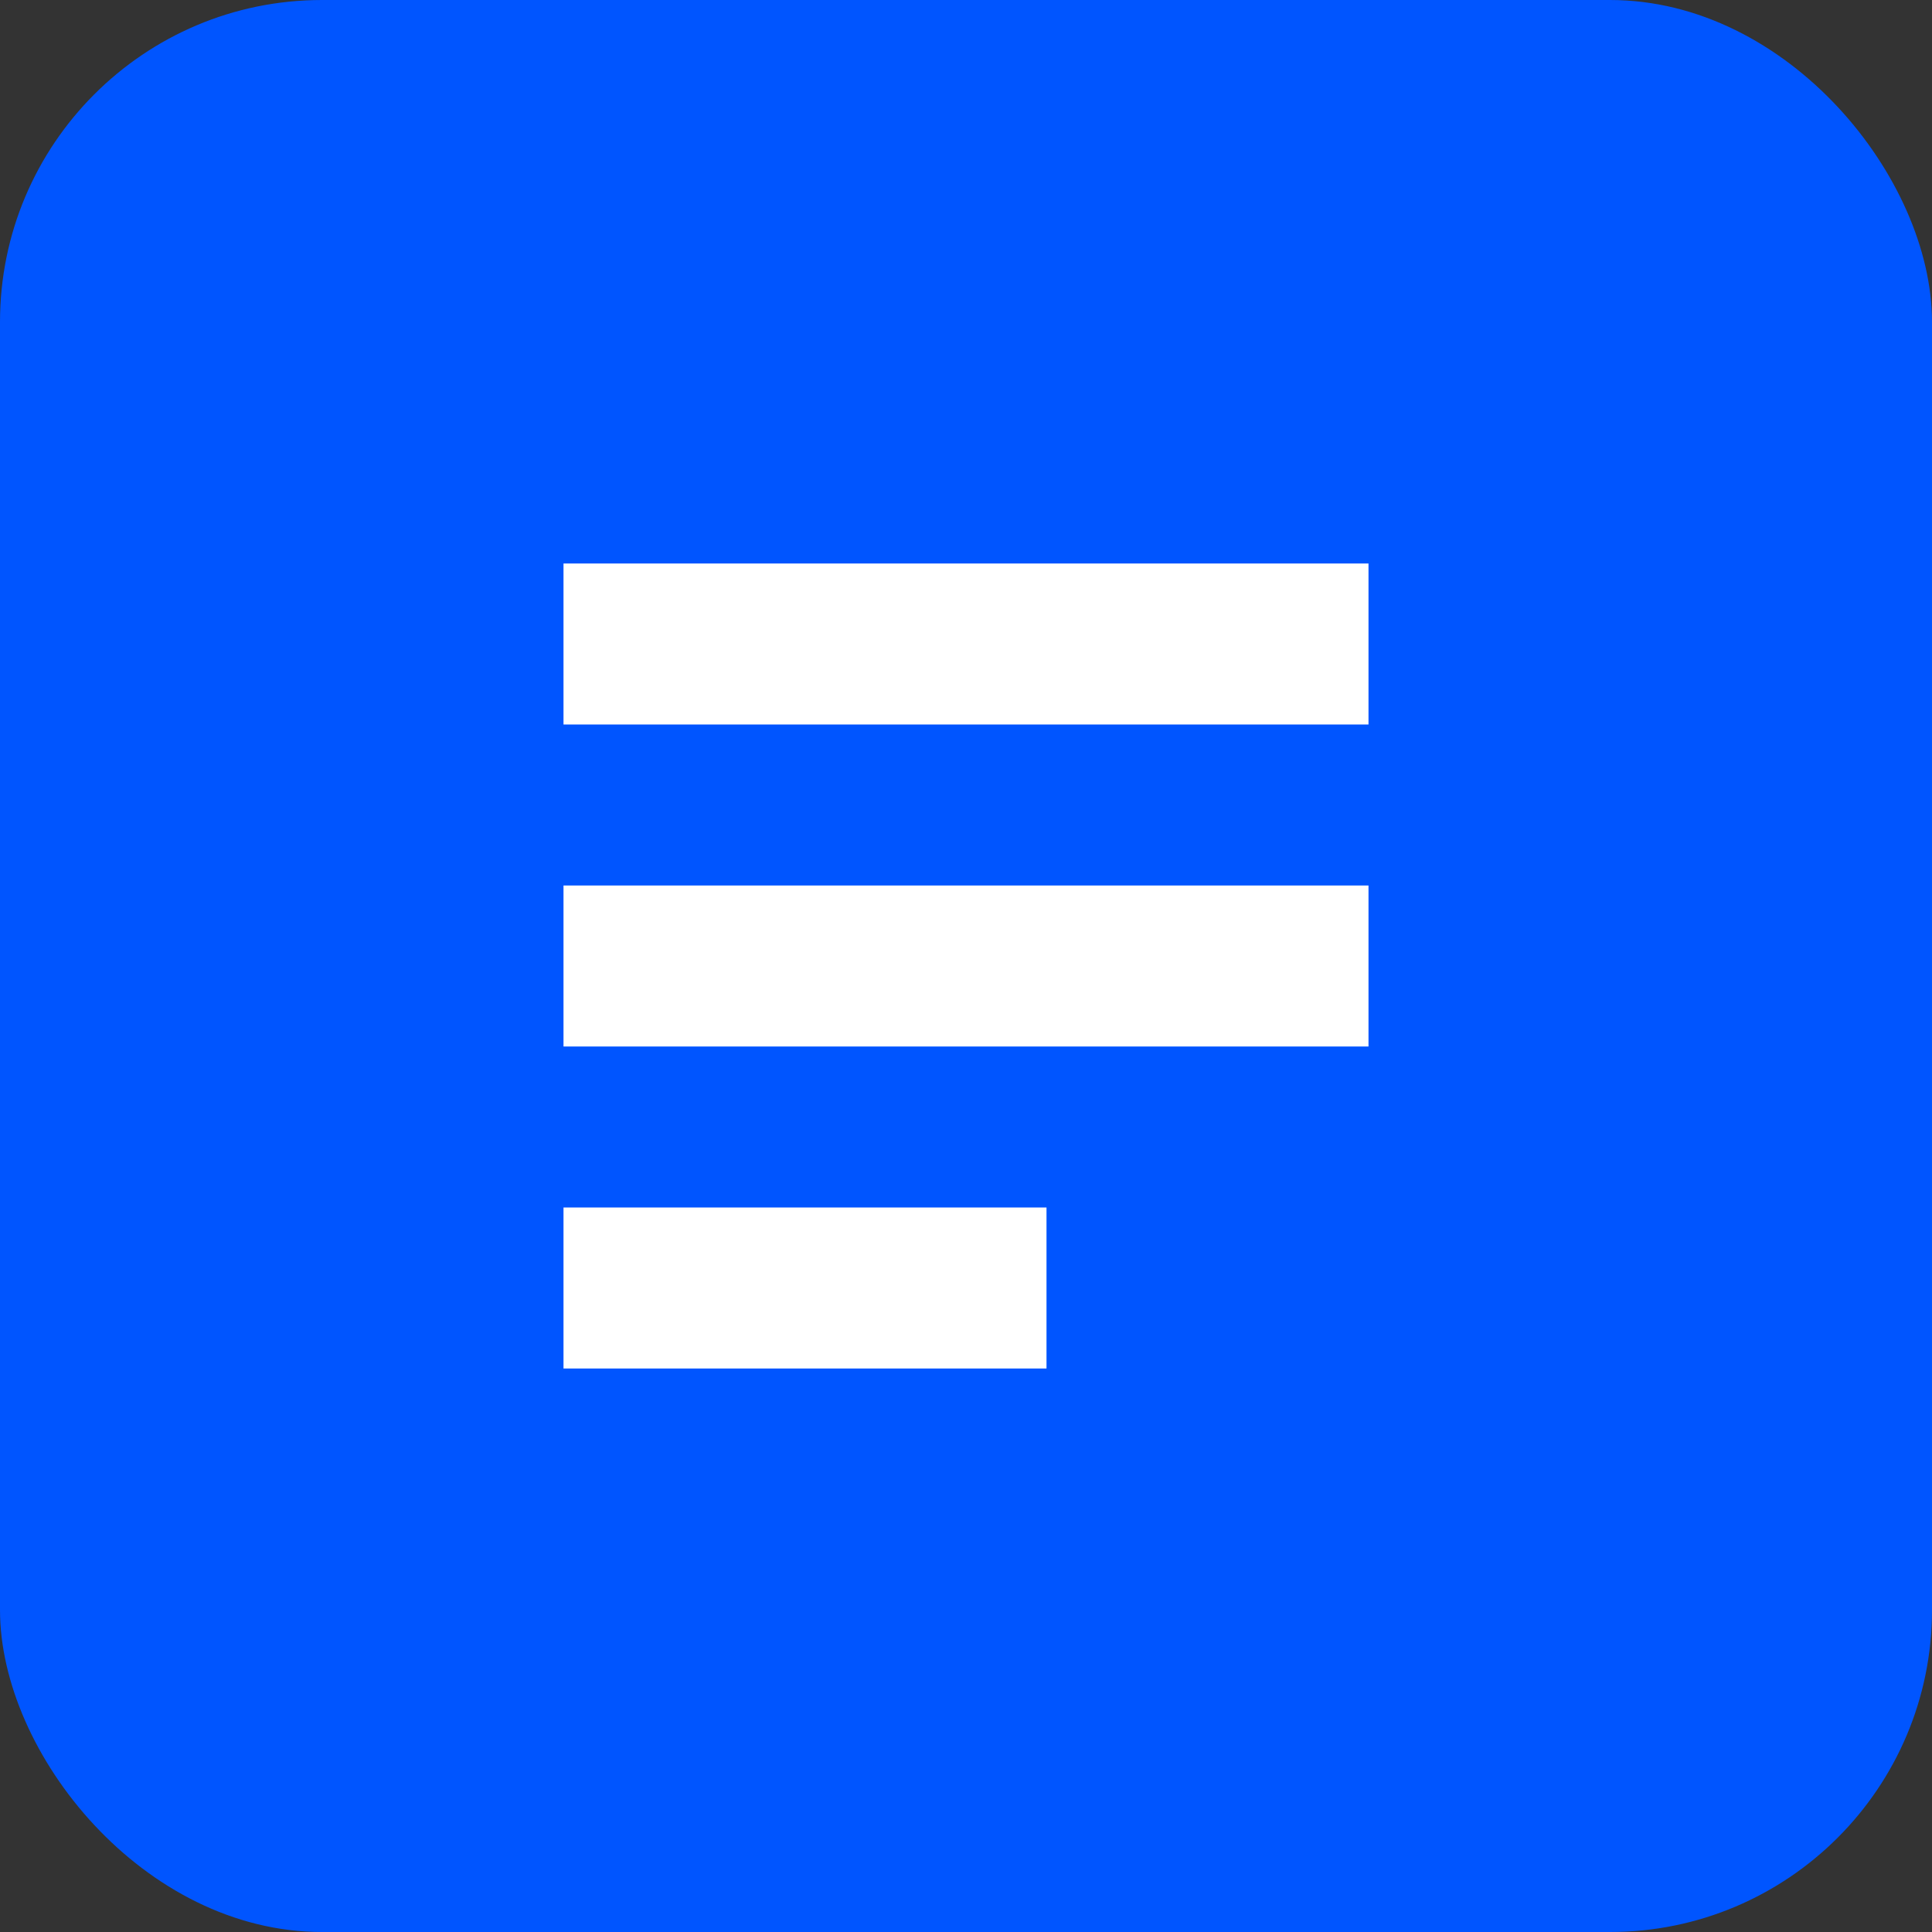 <svg xmlns="http://www.w3.org/2000/svg" viewBox="0 0 24 24" width="24" height="24">
  <rect x="0" y="0" width="24" height="24" fill="#333333" stroke="none"/>
  <rect width="24" height="24" rx="4" fill="#0055FF" />
  <path d="M7 7H17V9H7V7ZM7 11H17V13H7V11ZM7 15H13V17H7V15Z" fill="white" />
</svg>